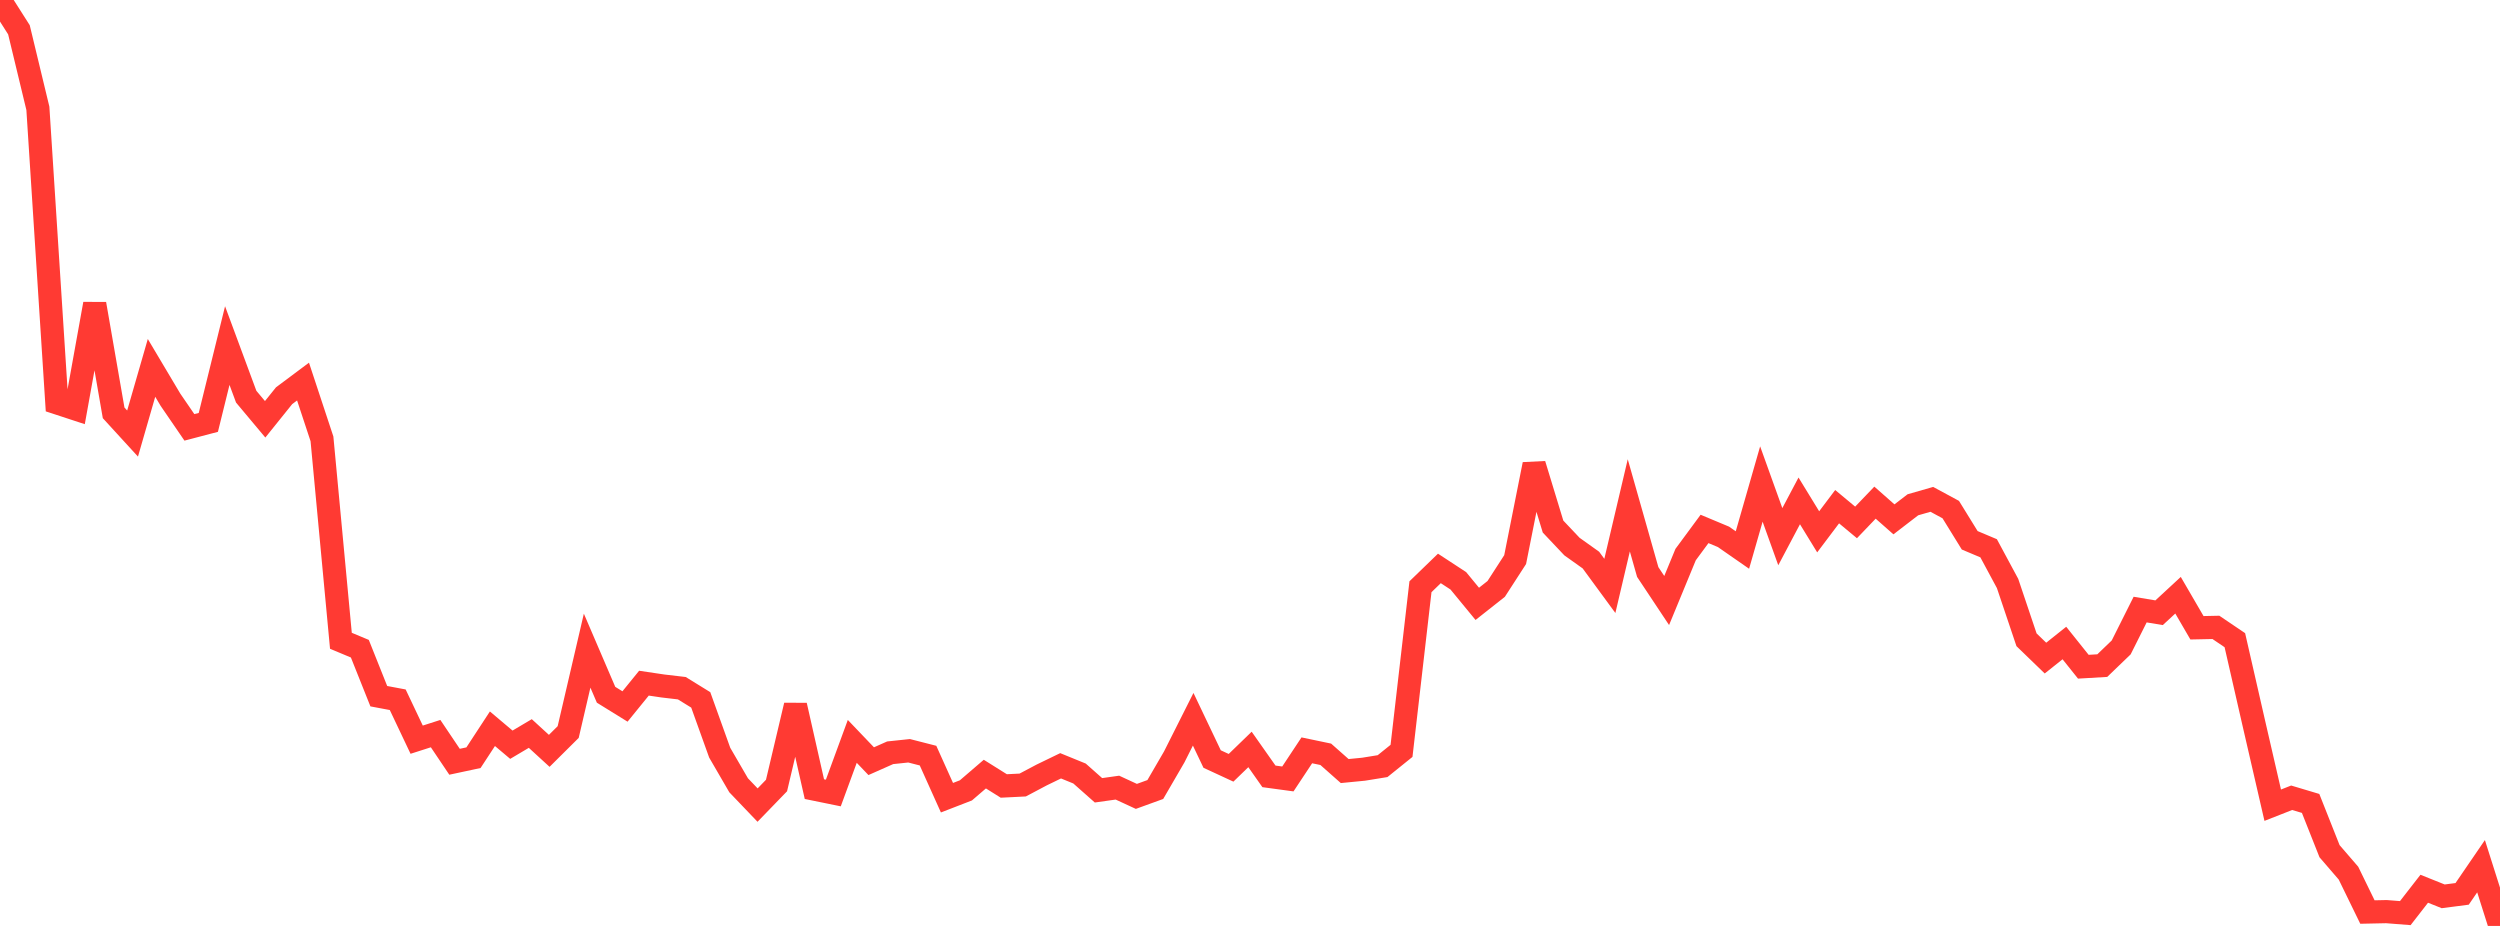 <?xml version="1.0" standalone="no"?>
<!DOCTYPE svg PUBLIC "-//W3C//DTD SVG 1.1//EN" "http://www.w3.org/Graphics/SVG/1.1/DTD/svg11.dtd">

<svg width="135" height="50" viewBox="0 0 135 50" preserveAspectRatio="none" 
  xmlns="http://www.w3.org/2000/svg"
  xmlns:xlink="http://www.w3.org/1999/xlink">


<polyline points="0.0, 0.0 1.023, 1.609 2.045, 5.849 3.068, 21.752 4.091, 22.088 5.114, 16.412 6.136, 22.294 7.159, 23.412 8.182, 19.866 9.205, 21.586 10.227, 23.078 11.25, 22.809 12.273, 18.661 13.295, 21.421 14.318, 22.642 15.341, 21.369 16.364, 20.605 17.386, 23.698 18.409, 34.602 19.432, 35.03 20.455, 37.594 21.477, 37.786 22.5, 39.943 23.523, 39.615 24.545, 41.135 25.568, 40.916 26.591, 39.352 27.614, 40.215 28.636, 39.609 29.659, 40.546 30.682, 39.53 31.705, 35.135 32.727, 37.517 33.75, 38.15 34.773, 36.891 35.795, 37.043 36.818, 37.163 37.841, 37.794 38.864, 40.644 39.886, 42.405 40.909, 43.475 41.932, 42.418 42.955, 38.09 43.977, 42.613 45.0, 42.822 46.023, 40.034 47.045, 41.104 48.068, 40.65 49.091, 40.542 50.114, 40.804 51.136, 43.076 52.159, 42.68 53.182, 41.801 54.205, 42.442 55.227, 42.391 56.25, 41.849 57.273, 41.353 58.295, 41.77 59.318, 42.676 60.341, 42.532 61.364, 43.005 62.386, 42.634 63.409, 40.873 64.432, 38.84 65.455, 40.988 66.477, 41.461 67.5, 40.47 68.523, 41.924 69.545, 42.063 70.568, 40.518 71.591, 40.732 72.614, 41.637 73.636, 41.537 74.659, 41.371 75.682, 40.547 76.705, 31.684 77.727, 30.695 78.75, 31.364 79.773, 32.608 80.795, 31.801 81.818, 30.218 82.841, 25.076 83.864, 28.434 84.886, 29.515 85.909, 30.244 86.932, 31.639 87.955, 27.288 88.977, 30.888 90.0, 32.428 91.023, 29.948 92.045, 28.562 93.068, 28.99 94.091, 29.701 95.114, 26.137 96.136, 28.981 97.159, 27.048 98.182, 28.719 99.205, 27.361 100.227, 28.211 101.25, 27.143 102.273, 28.045 103.295, 27.259 104.318, 26.965 105.341, 27.518 106.364, 29.176 107.386, 29.607 108.409, 31.508 109.432, 34.548 110.455, 35.537 111.477, 34.723 112.5, 36.003 113.523, 35.943 114.545, 34.959 115.568, 32.917 116.591, 33.088 117.614, 32.142 118.636, 33.9 119.659, 33.878 120.682, 34.57 121.705, 39.046 122.727, 43.481 123.75, 43.079 124.773, 43.385 125.795, 45.964 126.818, 47.151 127.841, 49.25 128.864, 49.228 129.886, 49.308 130.909, 47.992 131.932, 48.402 132.955, 48.269 133.977, 46.775 135.0, 50.0" fill="none" stroke="#ff3a33" stroke-width="1.25"/>

</svg>